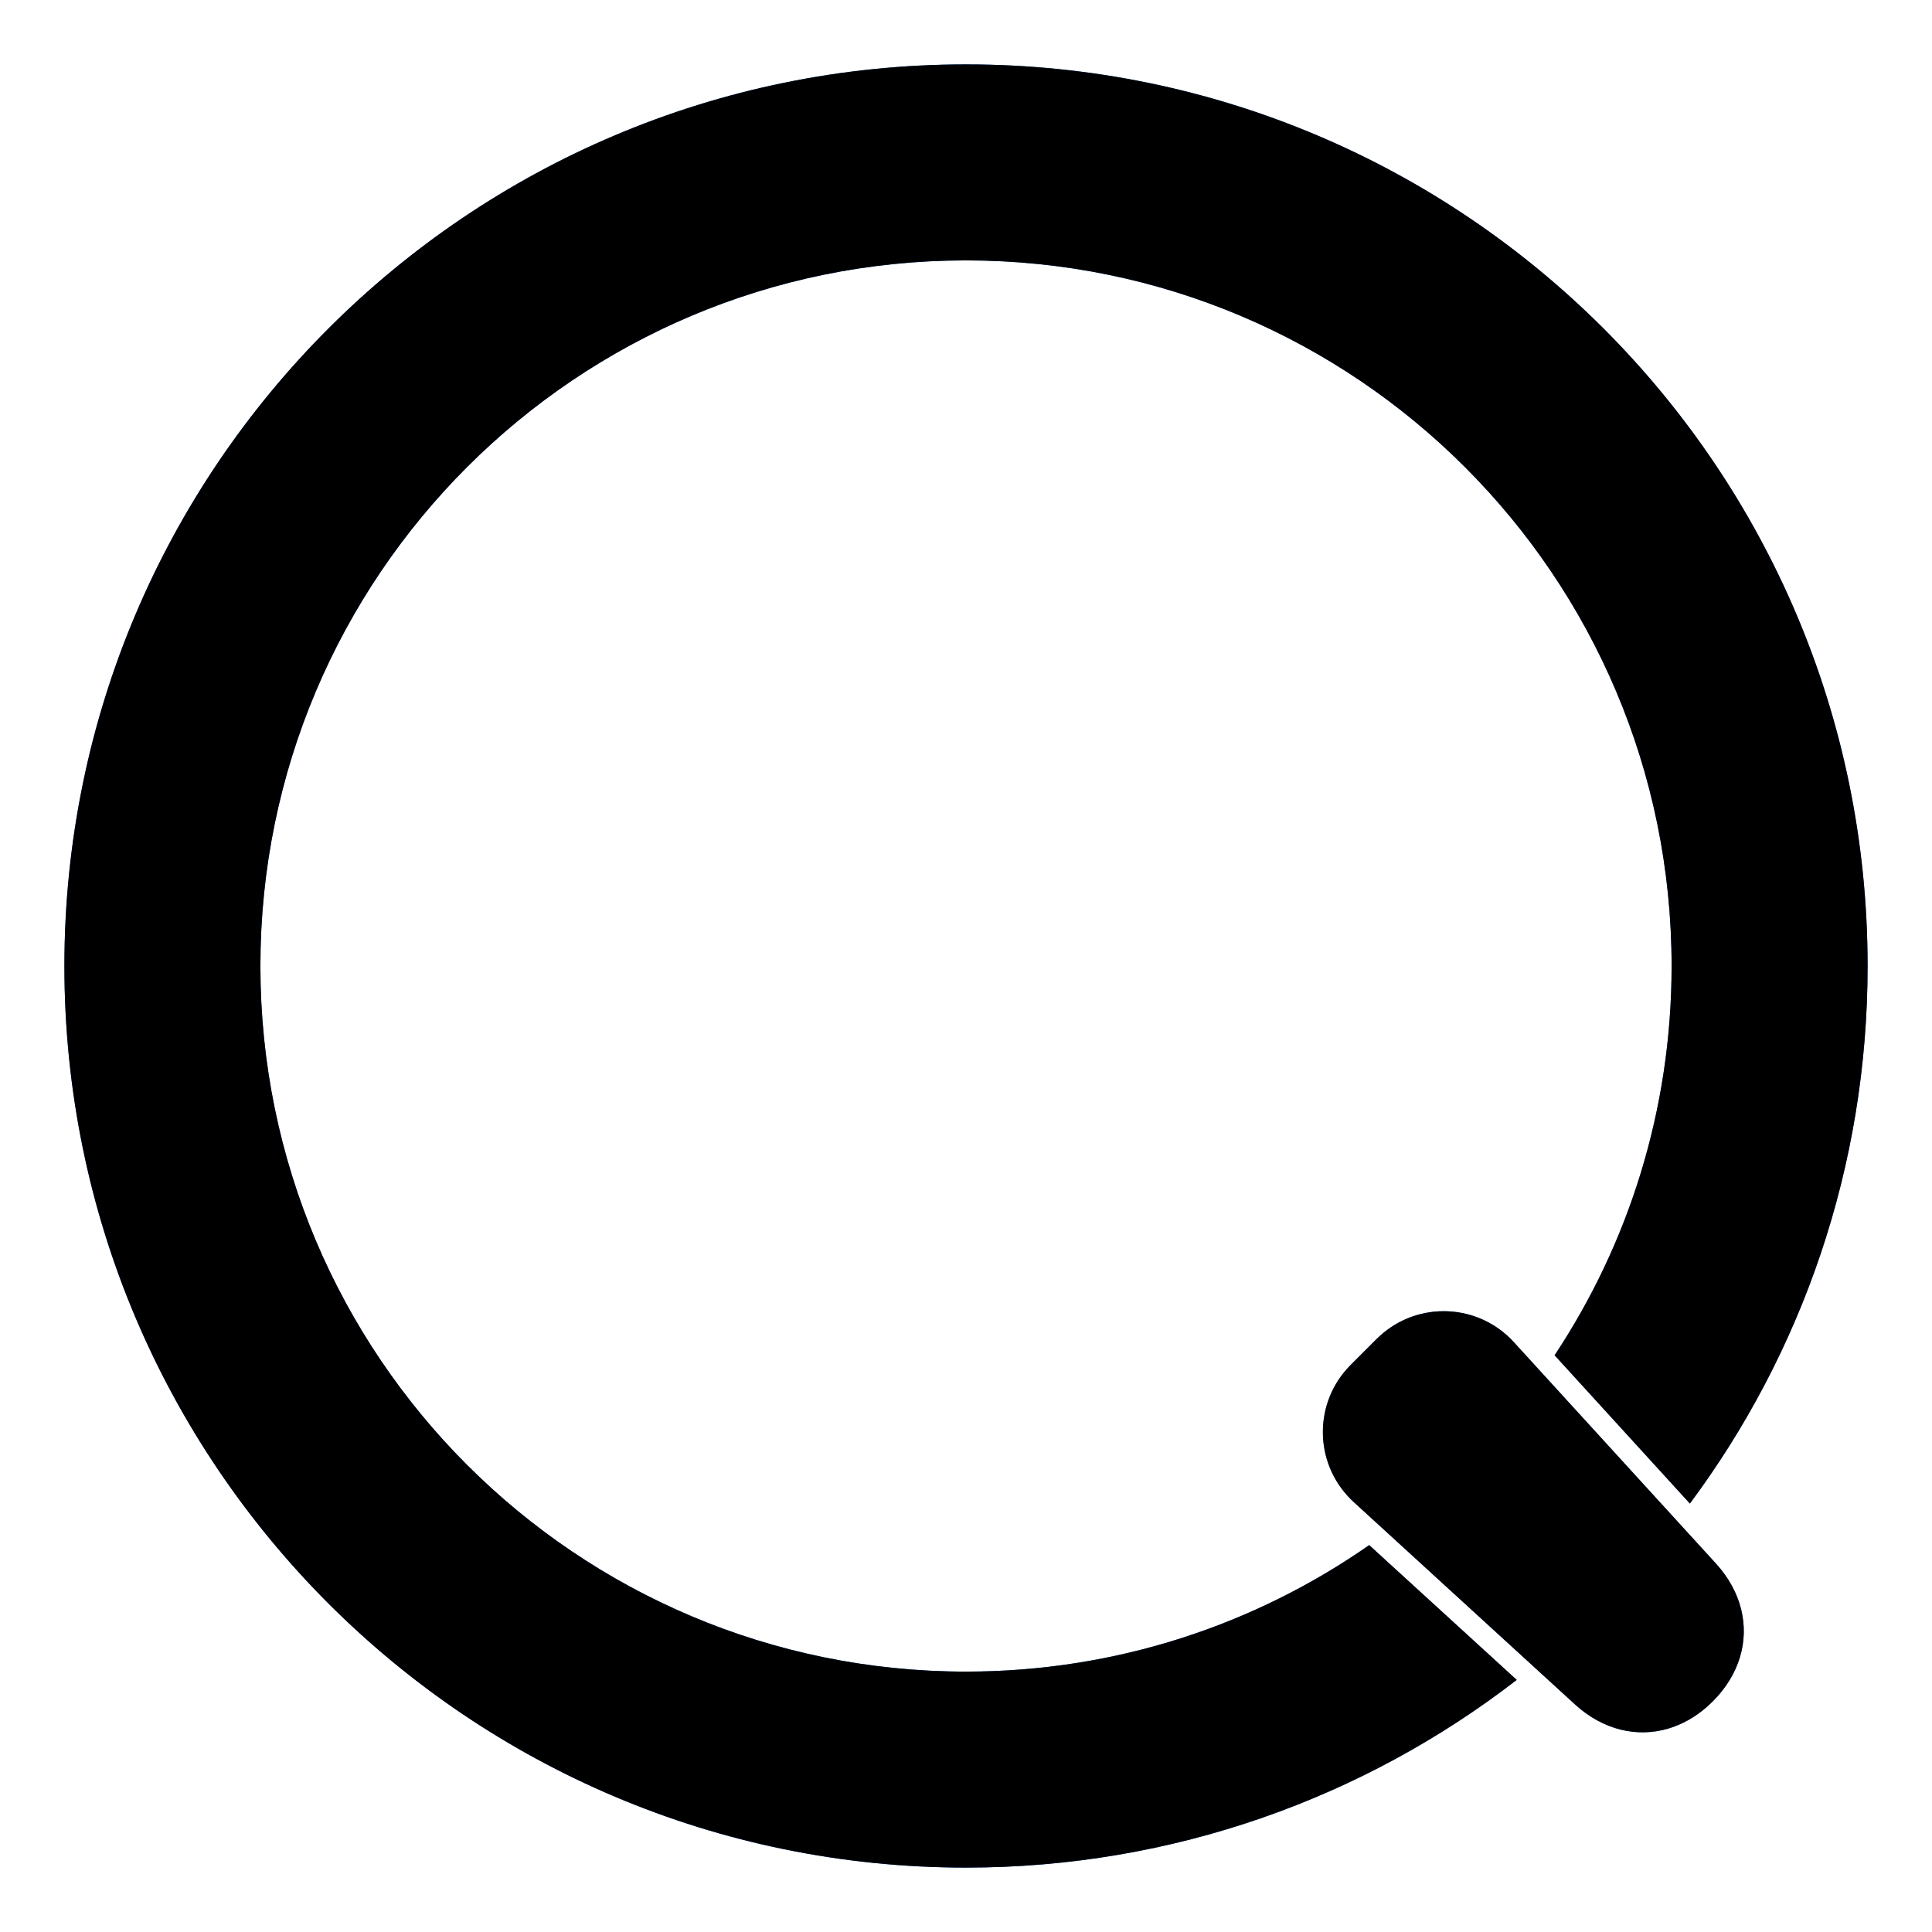 <?xml version="1.0" encoding="UTF-8"?>
<svg width="60px" height="60px" viewBox="0 0 60 60" version="1.1" xmlns="http://www.w3.org/2000/svg" xmlns:xlink="http://www.w3.org/1999/xlink">
    <title>logo</title>
    <defs>
        <path d="M30,2 C45.464,2 58,14.536 58,30 C58,36.256 55.948,42.033 52.481,46.694 L48.28,42.089 C50.576,38.624 51.913,34.468 51.913,30 C51.913,17.898 42.102,8.087 30,8.087 C17.898,8.087 8.087,17.898 8.087,30 C8.087,42.102 17.898,51.913 30,51.913 C34.656,51.913 38.973,50.461 42.522,47.985 L47.103,52.171 C42.372,55.826 36.44,58 30,58 C14.536,58 2,45.464 2,30 C2,14.536 14.536,2 30,2 Z M42.85,41.491 C44.052,40.394 45.915,40.479 47.012,41.68 L53.289,48.557 C53.686,48.992 53.946,49.473 54.07,49.969 C54.194,50.464 54.183,50.973 54.036,51.463 C53.889,51.952 53.608,52.421 53.192,52.837 L53.011,53.007 C52.642,53.33 52.237,53.554 51.818,53.68 C51.329,53.826 50.819,53.837 50.324,53.713 C49.829,53.589 49.347,53.329 48.914,52.933 L42.041,46.647 C42.009,46.617 41.977,46.587 41.946,46.556 C40.796,45.406 40.796,43.54 41.946,42.39 L42.753,41.583 C42.785,41.552 42.817,41.521 42.85,41.491 Z" id="path-1"></path>
        <filter x="-0.9%" y="-0.9%" width="101.8%" height="101.8%" filterUnits="objectBoundingBox" id="filter-2">
            <feGaussianBlur stdDeviation="0.5" in="SourceAlpha" result="shadowBlurInner1"></feGaussianBlur>
            <feOffset dx="0" dy="0" in="shadowBlurInner1" result="shadowOffsetInner1"></feOffset>
            <feComposite in="shadowOffsetInner1" in2="SourceAlpha" operator="arithmetic" k2="-1" k3="1" result="shadowInnerInner1"></feComposite>
            <feColorMatrix values="0 0 0 0 1   0 0 0 0 1   0 0 0 0 1  0 0 0 0.506 0" type="matrix" in="shadowInnerInner1"></feColorMatrix>
        </filter>
    </defs>
    <g id="logo" stroke="none" stroke-width="1" fill="none" fill-rule="evenodd">
        <g id="Oval-2">
            <use fill="#136AD8" fill-rule="evenodd" xlink:href="#path-1"></use>
            <use fill="black" fill-opacity="1" filter="url(#filter-2)" xlink:href="#path-1"></use>
        </g>
    </g>
</svg>